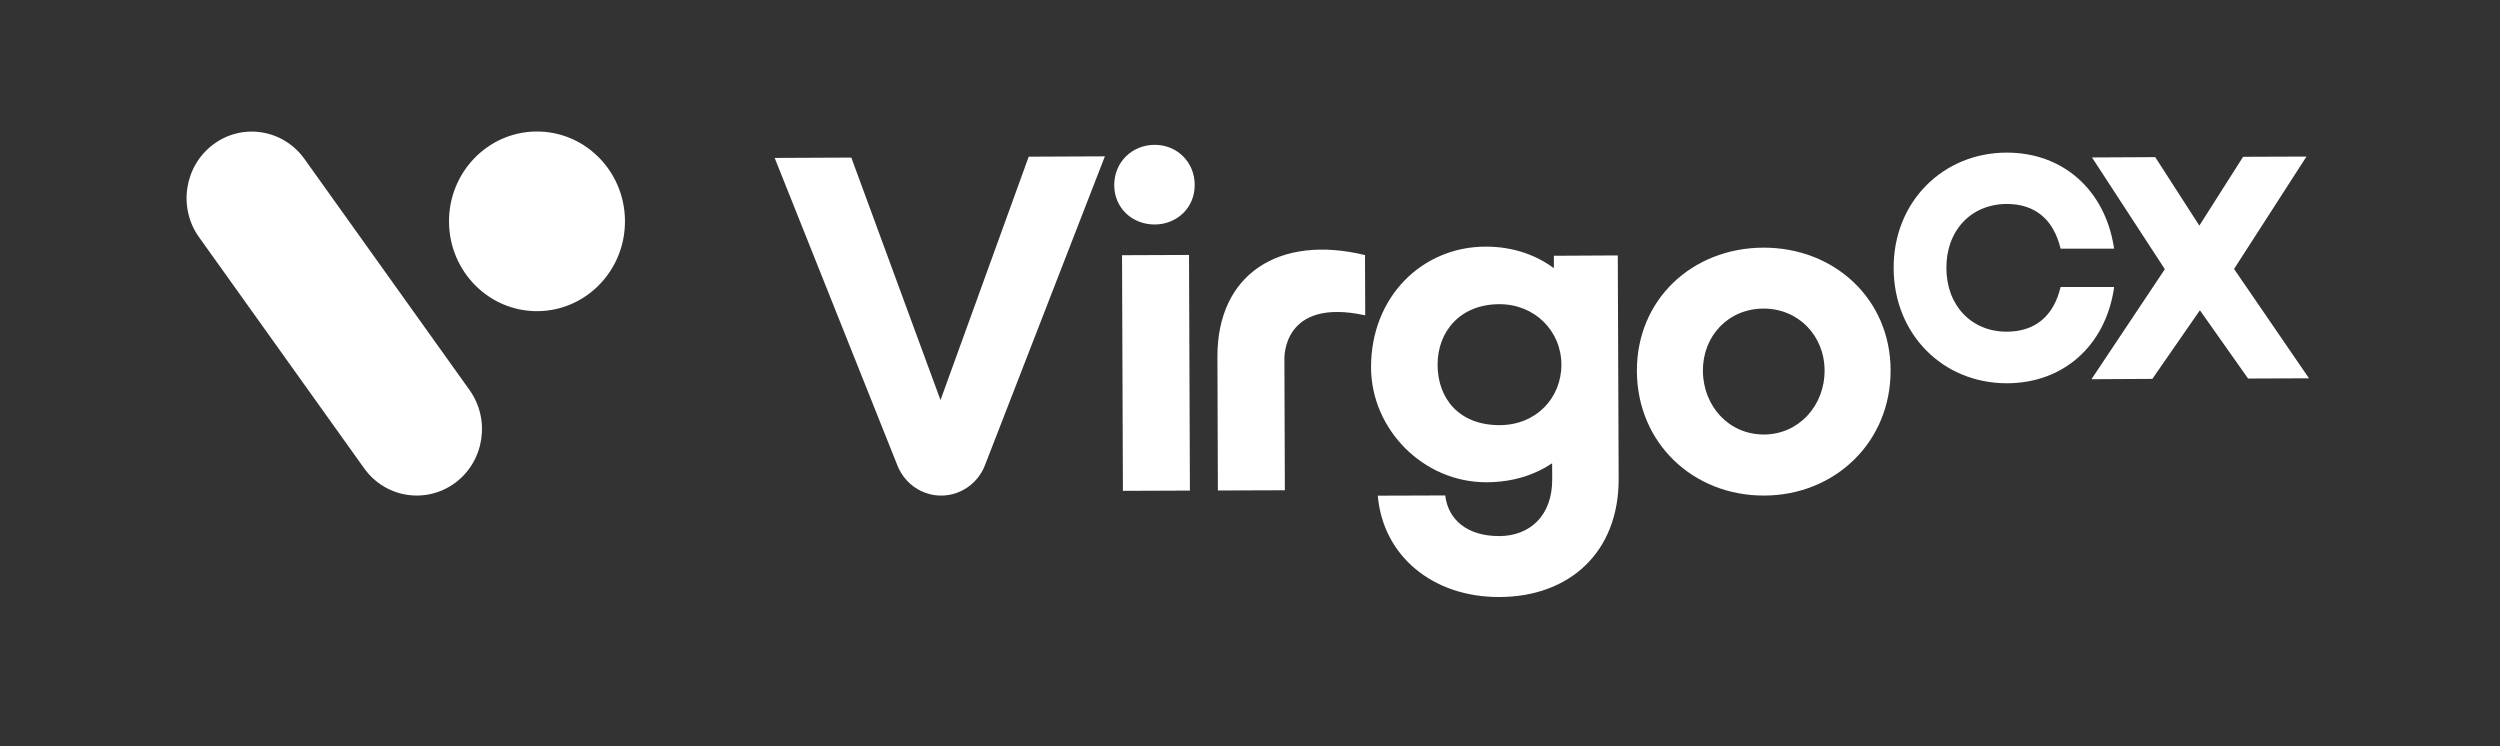 <svg width="134" height="40" viewBox="0 0 134 40" fill="none" xmlns="http://www.w3.org/2000/svg">
<rect x="0" y="0" width="134" height="40" fill="#333333" stroke="none"/>
<g clip-path="url(#clip0_21242_152683)">
<path d="M28.831 16.678C31.435 16.651 33.525 14.473 33.498 11.814C33.472 9.155 31.339 7.022 28.734 7.049C26.13 7.076 24.04 9.254 24.067 11.912C24.093 14.571 26.226 16.705 28.831 16.678Z" fill="white"/>
<path d="M16.318 8.519C15.18 6.928 12.994 6.578 11.435 7.739C9.877 8.9 9.534 11.132 10.671 12.717L19.517 25.099C20.655 26.689 22.835 27.034 24.399 25.879C25.958 24.718 26.301 22.492 25.164 20.901L16.318 8.519Z" fill="white"/>
<path d="M50.411 21.445L45.63 8.446L41.523 8.465L48.077 24.887C48.568 26.224 50.026 26.901 51.335 26.399C52.028 26.133 52.574 25.57 52.822 24.863L59.221 8.38L55.139 8.398L50.411 21.445Z" fill="white"/>
<path d="M63.731 13.665L60.141 13.679L60.188 26.309L63.779 26.295L63.731 13.665Z" fill="white"/>
<path d="M61.885 7.763C60.671 7.769 59.717 8.694 59.723 9.934C59.729 11.15 60.688 12.039 61.903 12.033C63.088 12.027 64.042 11.126 64.036 9.916C64.036 8.676 63.076 7.757 61.885 7.763Z" fill="white"/>
<path d="M65.254 19.098L65.278 26.29L68.868 26.278L68.844 19.255C68.844 19.255 68.69 15.922 73.176 16.902L73.164 13.672C68.572 12.559 65.254 14.677 65.254 19.098Z" fill="white"/>
<path d="M94.51 13.274C90.688 13.292 87.721 16.068 87.738 19.891C87.75 23.738 90.742 26.575 94.564 26.562C98.361 26.55 101.354 23.689 101.336 19.836C101.324 16.014 98.309 13.261 94.51 13.274ZM94.552 23.29C92.668 23.296 91.287 21.772 91.275 19.873C91.269 18.004 92.638 16.546 94.522 16.54C96.382 16.534 97.787 17.979 97.798 19.848C97.805 21.754 96.406 23.284 94.552 23.29Z" fill="white"/>
<path d="M83.288 13.709V14.374C82.394 13.715 81.179 13.219 79.638 13.219C76.232 13.219 73.477 15.904 73.488 19.703C73.5 23 76.273 25.861 79.686 25.849C81.078 25.842 82.24 25.467 83.194 24.832L83.199 25.691C83.205 27.669 81.973 28.728 80.367 28.734C78.661 28.74 77.624 27.875 77.464 26.556L73.85 26.568C74.122 29.786 76.789 32.018 80.379 32C84.124 31.988 86.778 29.599 86.76 25.649L86.713 13.691L83.288 13.709ZM80.373 22.788C78.199 22.788 77.055 21.354 77.055 19.546C77.055 17.755 78.276 16.304 80.373 16.304C82.275 16.304 83.691 17.755 83.691 19.546C83.691 21.336 82.334 22.788 80.373 22.788Z" fill="white"/>
<path d="M119.745 14.416L123.626 8.392L120.23 8.404L117.885 12.093L115.52 8.422L112.131 8.44L116.036 14.428L112.102 20.326L115.366 20.308L117.914 16.63L120.497 20.289L123.762 20.277L119.745 14.416Z" fill="white"/>
<path d="M113.314 15.384H110.446V15.39C110.073 16.95 109.084 17.773 107.561 17.779C105.665 17.779 104.332 16.376 104.326 14.367C104.32 12.359 105.641 10.938 107.567 10.932C109.066 10.932 110.062 11.748 110.441 13.303L110.446 13.327H113.314L113.296 13.206C112.799 10.152 110.553 8.18 107.567 8.18H107.544C105.89 8.186 104.367 8.809 103.247 9.94C102.111 11.083 101.488 12.662 101.5 14.386C101.512 17.894 104.119 20.543 107.567 20.543H107.591C110.595 20.531 112.834 18.541 113.308 15.468L113.314 15.384Z" fill="white"/>
</g>
<defs>
<clipPath id="clip0_21242_152683">
<rect width="114" height="25" fill="white" transform="translate(10 7)"/>
</clipPath>
</defs>
</svg>
